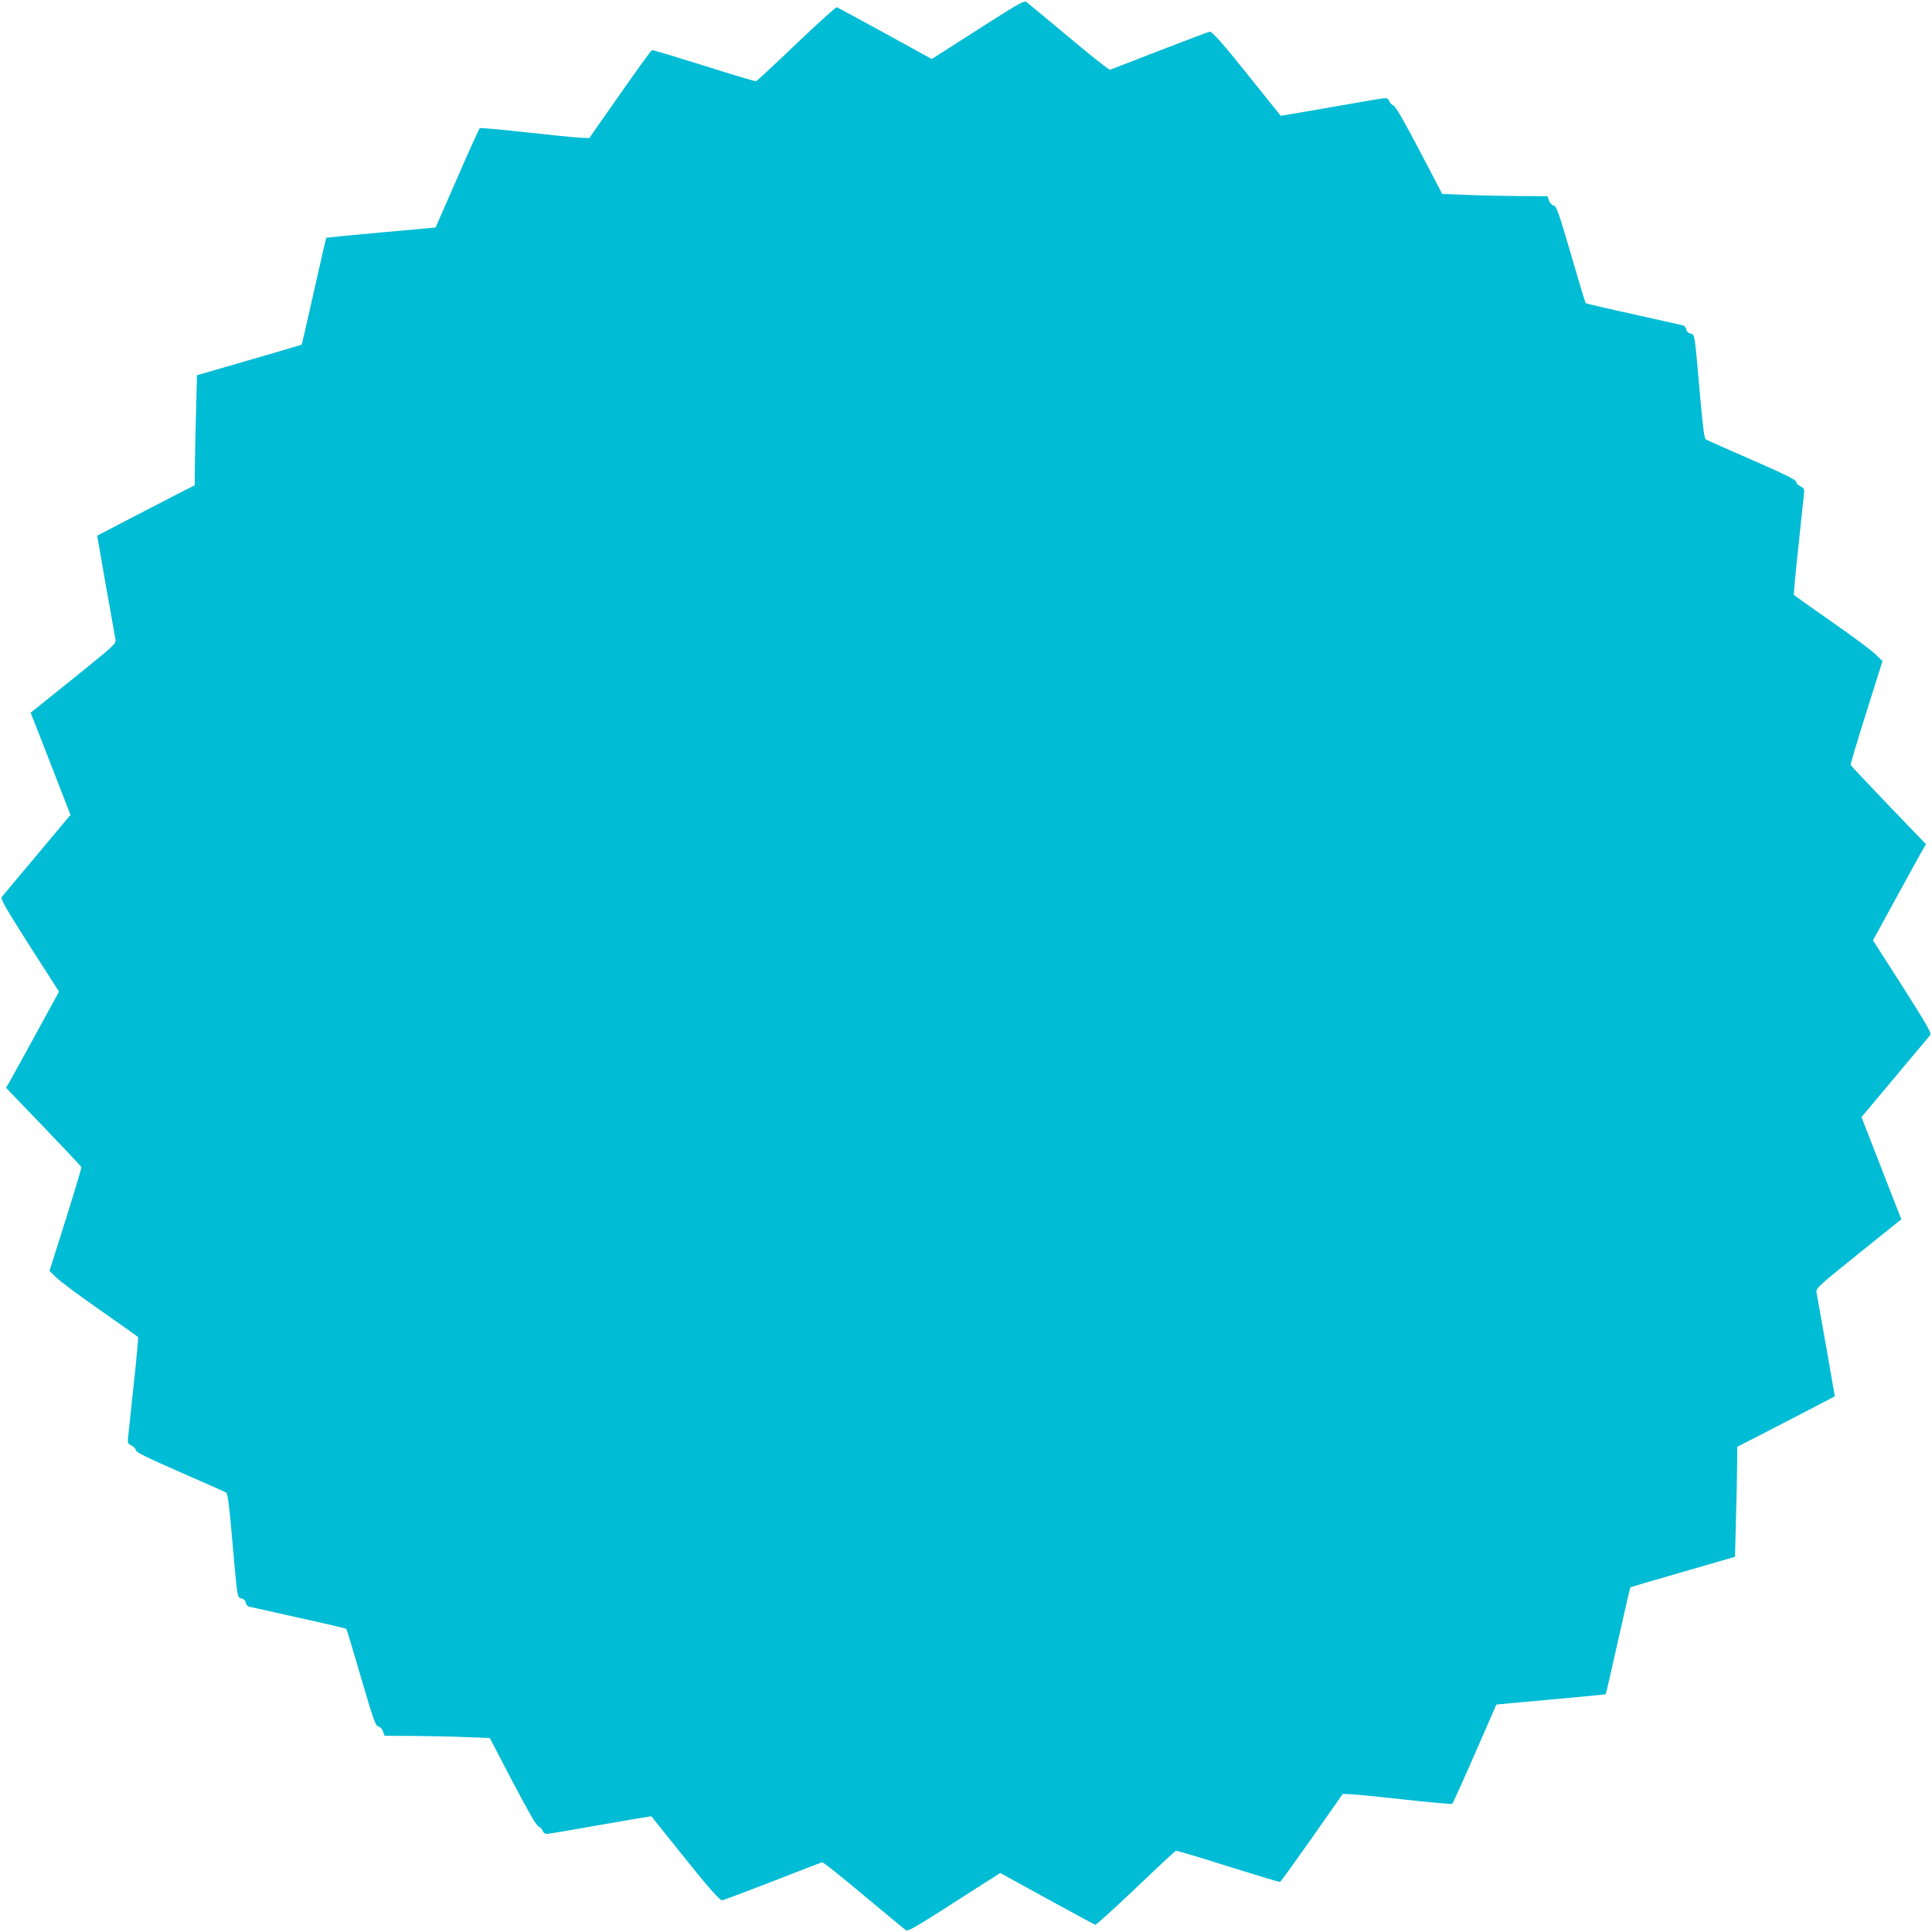 <?xml version="1.0" standalone="no"?>
<!DOCTYPE svg PUBLIC "-//W3C//DTD SVG 20010904//EN"
 "http://www.w3.org/TR/2001/REC-SVG-20010904/DTD/svg10.dtd">
<svg version="1.0" xmlns="http://www.w3.org/2000/svg"
 width="1280pt" height="1280pt" viewBox="0 0 1280 1280"
 preserveAspectRatio="xMidYMid meet">
<g transform="translate(0,1280) scale(0.1,-0.1)"
fill="#00bcd4" stroke="none">
<path d="M6569 12662 c-118 -76 -255 -163 -305 -195 l-91 -58 -309 170 c-170
93 -314 171 -320 173 -6 2 -126 -107 -268 -242 -141 -135 -261 -246 -266 -248
-6 -2 -161 44 -346 103 -185 58 -340 105 -345 103 -5 -2 -100 -133 -212 -293
l-203 -290 -65 3 c-35 2 -197 18 -359 36 -162 18 -298 30 -302 27 -3 -3 -71
-152 -149 -331 -78 -179 -143 -326 -143 -327 -1 0 -163 -16 -361 -33 -198 -18
-362 -34 -363 -35 -2 -2 -39 -162 -82 -355 -43 -193 -80 -353 -82 -354 -1 -1
-158 -47 -348 -102 l-345 -100 -6 -240 c-4 -131 -7 -295 -8 -364 l-1 -125
-118 -60 c-64 -33 -210 -109 -323 -167 l-205 -107 57 -328 c32 -180 61 -342
64 -359 5 -29 -3 -36 -278 -258 l-284 -228 40 -101 c22 -56 81 -209 132 -339
l92 -237 -221 -264 c-122 -145 -227 -271 -234 -279 -10 -13 19 -64 183 -322
l196 -306 -152 -278 c-83 -152 -162 -295 -175 -318 l-24 -41 248 -258 c136
-142 249 -262 251 -267 2 -5 -45 -162 -104 -349 l-107 -339 44 -43 c23 -24
154 -121 290 -216 137 -95 250 -176 253 -180 2 -4 -11 -149 -30 -322 -18 -173
-35 -330 -37 -349 -3 -30 1 -37 25 -48 15 -7 27 -21 27 -30 0 -13 76 -50 293
-145 160 -70 298 -131 306 -136 9 -6 20 -84 37 -282 38 -432 35 -412 64 -419
16 -4 26 -14 28 -28 2 -13 12 -24 25 -27 12 -3 160 -36 330 -74 169 -37 309
-70 311 -72 3 -2 47 -148 98 -324 81 -276 96 -320 114 -323 11 -2 25 -15 31
-32 l11 -30 194 -1 c106 -1 263 -4 348 -8 l155 -6 151 -289 c103 -196 158
-292 172 -297 11 -4 23 -17 27 -28 4 -13 15 -21 28 -21 12 0 173 27 357 60
184 32 335 58 335 57 1 -1 86 -108 190 -237 190 -238 262 -320 280 -320 5 0
154 56 330 124 176 69 325 126 331 128 7 2 130 -96 274 -217 145 -121 271
-225 280 -232 14 -10 51 11 231 125 118 76 255 163 305 195 l91 58 309 -170
c170 -93 314 -171 320 -173 6 -2 126 107 268 242 141 135 261 246 266 248 6 2
161 -44 346 -103 185 -58 340 -105 345 -103 5 2 100 134 212 293 l203 290 65
-3 c35 -2 197 -18 359 -36 162 -18 298 -30 302 -27 3 3 71 152 149 331 78 179
143 326 143 327 1 0 163 16 361 33 198 18 362 34 363 35 2 2 39 162 82 355 43
193 80 353 82 354 1 1 158 47 348 102 l345 100 6 240 c4 131 7 295 8 364 l1
125 118 60 c64 33 210 109 323 167 l205 107 -57 328 c-32 180 -61 342 -64 359
-5 29 3 36 278 258 l284 228 -40 101 c-22 56 -81 209 -132 339 l-92 237 221
264 c122 145 227 271 234 279 10 13 -19 64 -183 322 l-196 306 152 278 c83
152 162 295 175 318 l24 41 -248 258 c-136 142 -249 262 -251 267 -2 5 45 162
104 349 l107 339 -44 43 c-23 24 -154 121 -290 216 -137 95 -250 176 -253 180
-2 4 11 149 30 322 18 173 35 330 37 349 3 30 -1 37 -24 48 -16 7 -28 21 -28
30 0 13 -76 50 -293 145 -160 70 -298 131 -306 136 -9 6 -20 84 -37 282 -38
432 -35 412 -64 419 -16 4 -26 14 -28 28 -2 13 -12 24 -25 27 -12 3 -160 36
-330 74 -169 37 -309 70 -311 72 -3 2 -47 148 -98 324 -81 276 -96 320 -114
323 -11 2 -25 15 -31 32 l-11 30 -194 1 c-106 1 -263 4 -348 8 l-155 6 -151
289 c-103 196 -158 292 -172 297 -11 4 -23 17 -27 28 -4 13 -15 21 -28 21 -12
0 -173 -27 -357 -60 -184 -32 -335 -58 -335 -57 -1 1 -86 108 -190 237 -190
238 -262 320 -280 320 -5 0 -154 -56 -330 -124 -176 -69 -325 -126 -331 -128
-7 -2 -130 96 -274 217 -145 121 -271 225 -280 232 -14 10 -51 -11 -231 -125z"/>
</g>
</svg>
